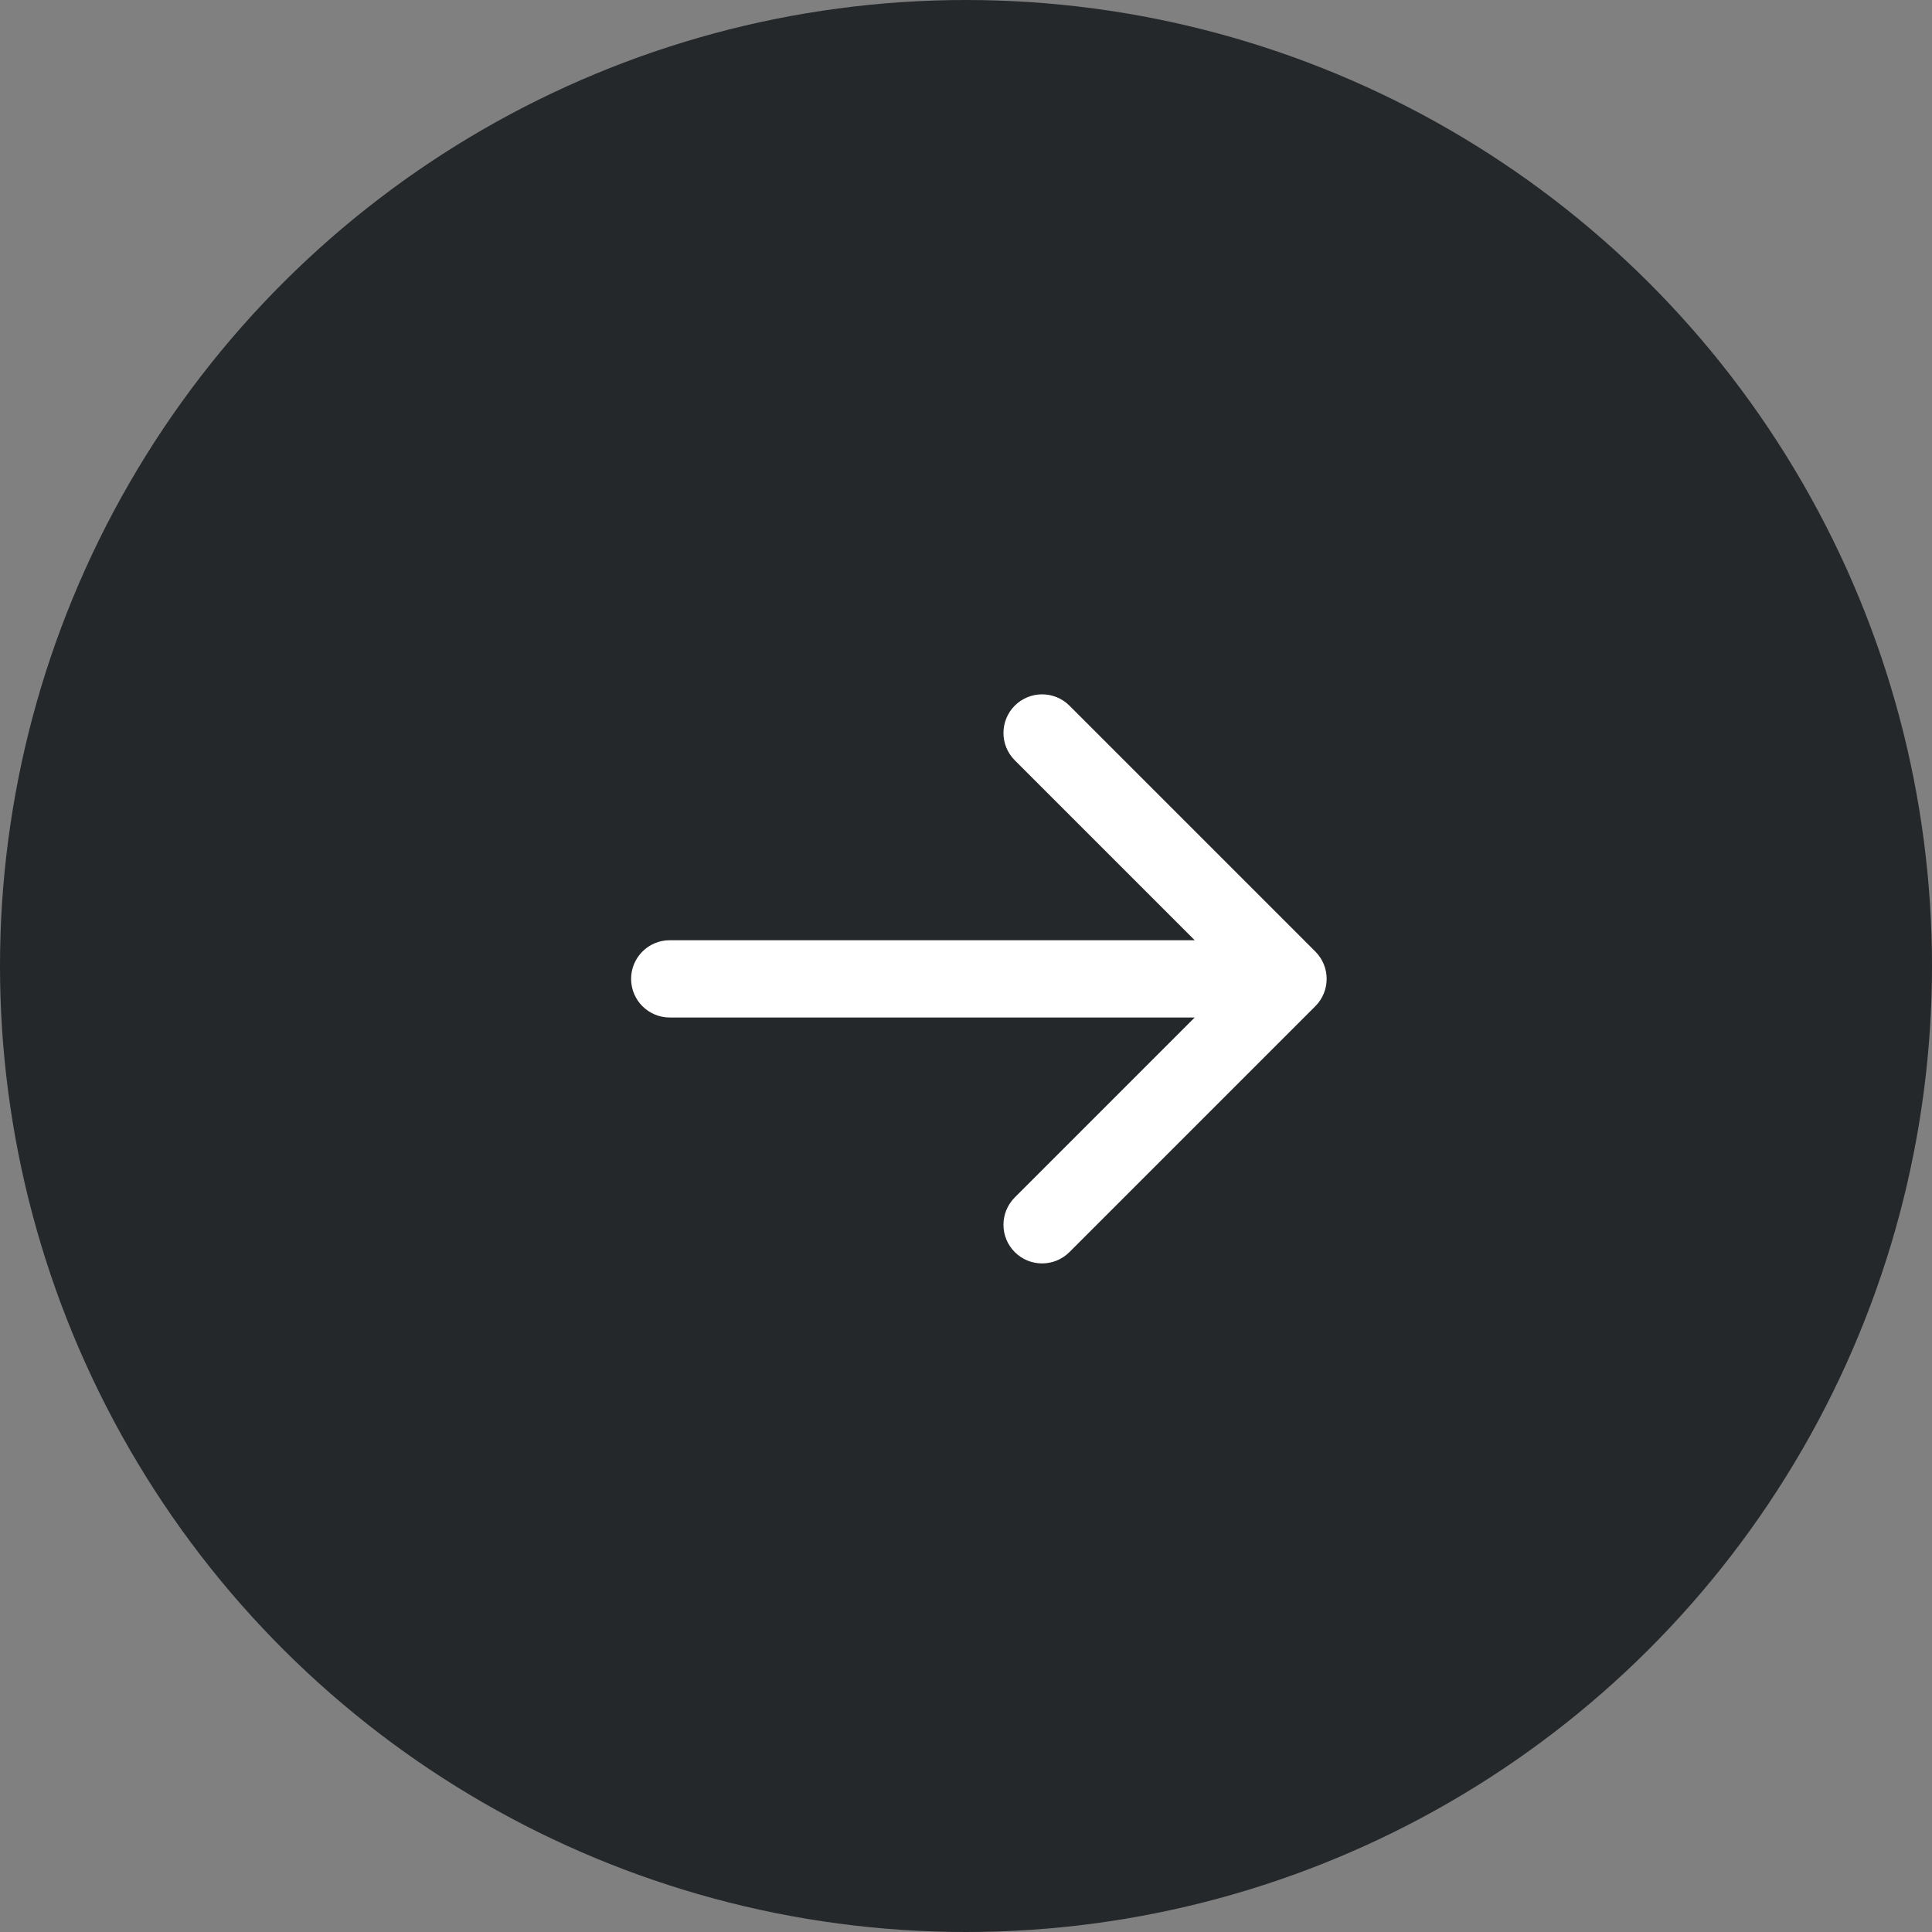 <svg width="50" height="50" viewBox="0 0 50 50" fill="none" xmlns="http://www.w3.org/2000/svg">
<rect x="0" y="0" width="50" height="50" fill="#808080" stroke="none"/>
<circle cx="25" cy="25" r="25" transform="rotate(-90 25 25)" fill="#25282B"/>
<path d="M17.333 24.333C16.781 24.333 16.333 24.781 16.333 25.333C16.333 25.886 16.781 26.333 17.333 26.333V24.333ZM34.041 26.04C34.431 25.65 34.431 25.017 34.041 24.626L27.677 18.262C27.286 17.872 26.653 17.872 26.262 18.262C25.872 18.653 25.872 19.286 26.262 19.676L31.919 25.333L26.262 30.99C25.872 31.381 25.872 32.014 26.262 32.404C26.653 32.795 27.286 32.795 27.677 32.404L34.041 26.04ZM17.333 26.333H33.333V24.333H17.333V26.333Z" fill="white"/>
</svg>
